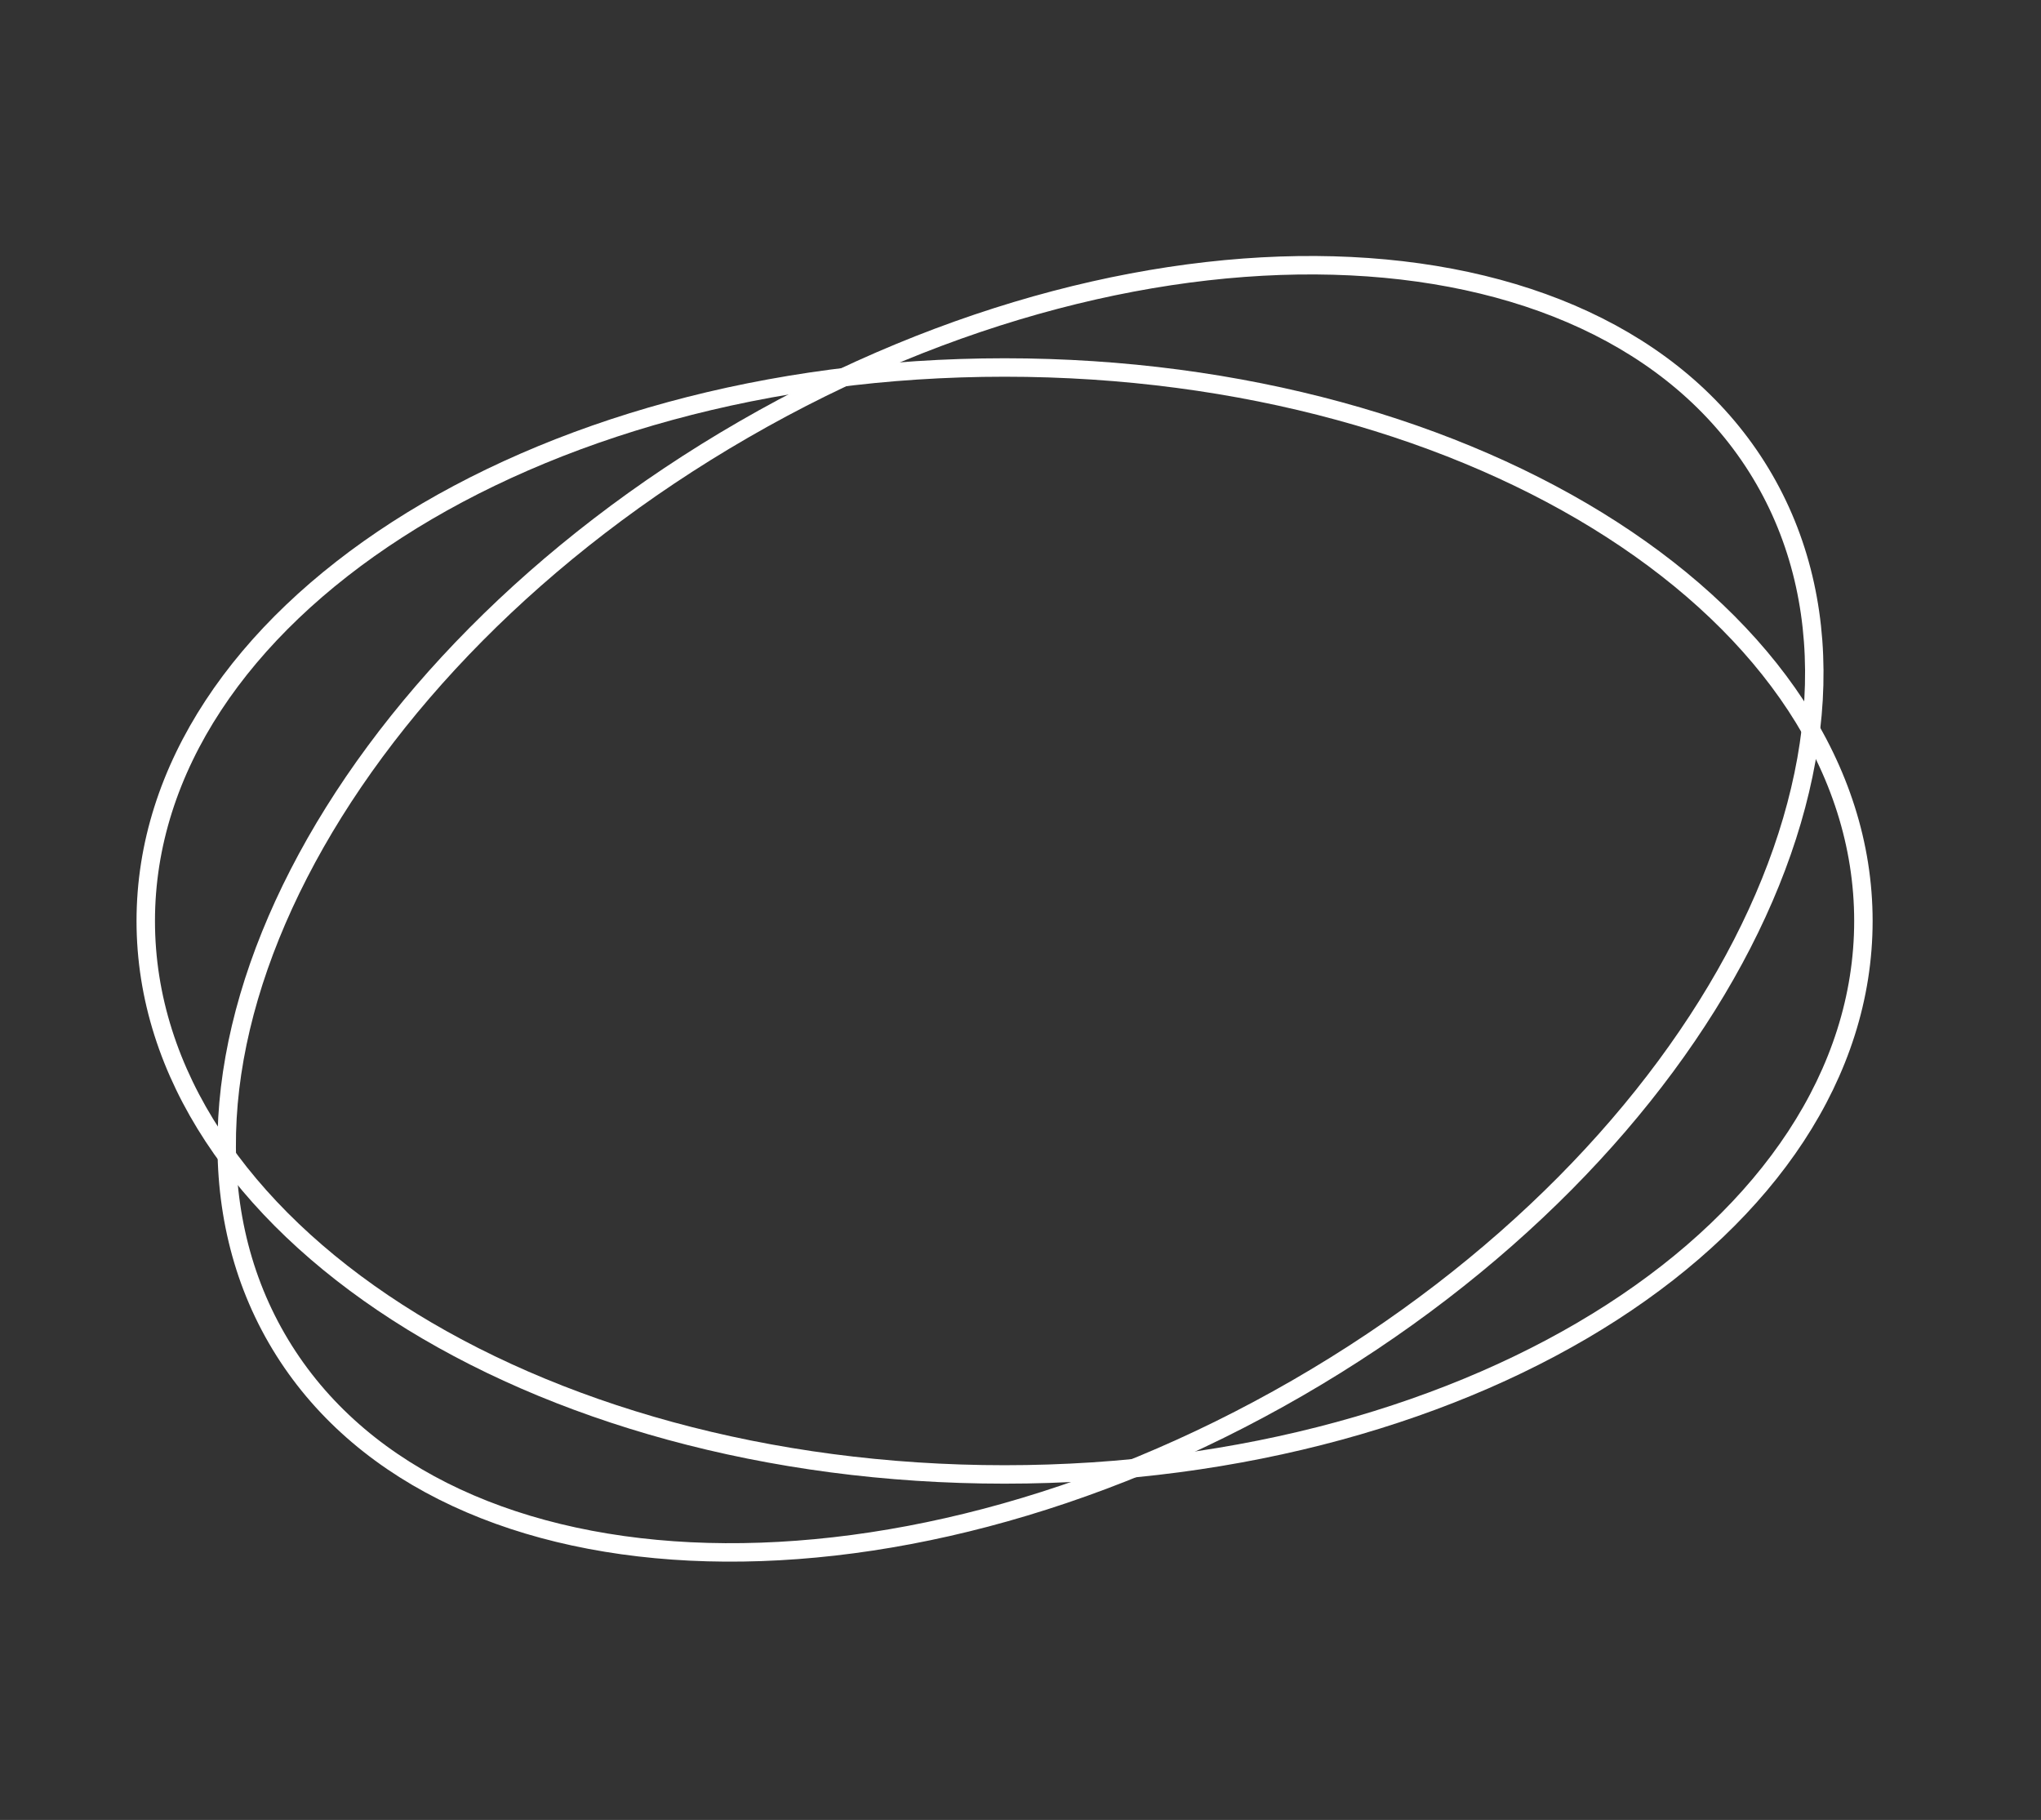 <svg width="332" height="296" viewBox="0 0 332 296" fill="none" xmlns="http://www.w3.org/2000/svg">
<rect x="0" y="0" width="332" height="296" fill="#333333" stroke="none"/>
<path d="M163.41 239.808C240.565 239.808 303.111 199.505 303.111 149.79C303.111 100.074 240.565 59.771 163.41 59.771C86.256 59.771 23.709 100.074 23.709 149.79C23.709 199.505 86.256 239.808 163.41 239.808Z" stroke="#FFFFFF" stroke-width="3" stroke-miterlimit="10"/>
<path d="M211.011 225.776C277.831 187.197 311.848 121.018 286.989 77.961C262.13 34.904 187.809 31.274 120.989 69.853C54.169 108.432 20.152 174.611 45.011 217.667C69.87 260.724 144.191 264.354 211.011 225.776Z" stroke="#FFFFFF" stroke-width="3" stroke-miterlimit="10"/>
</svg>

